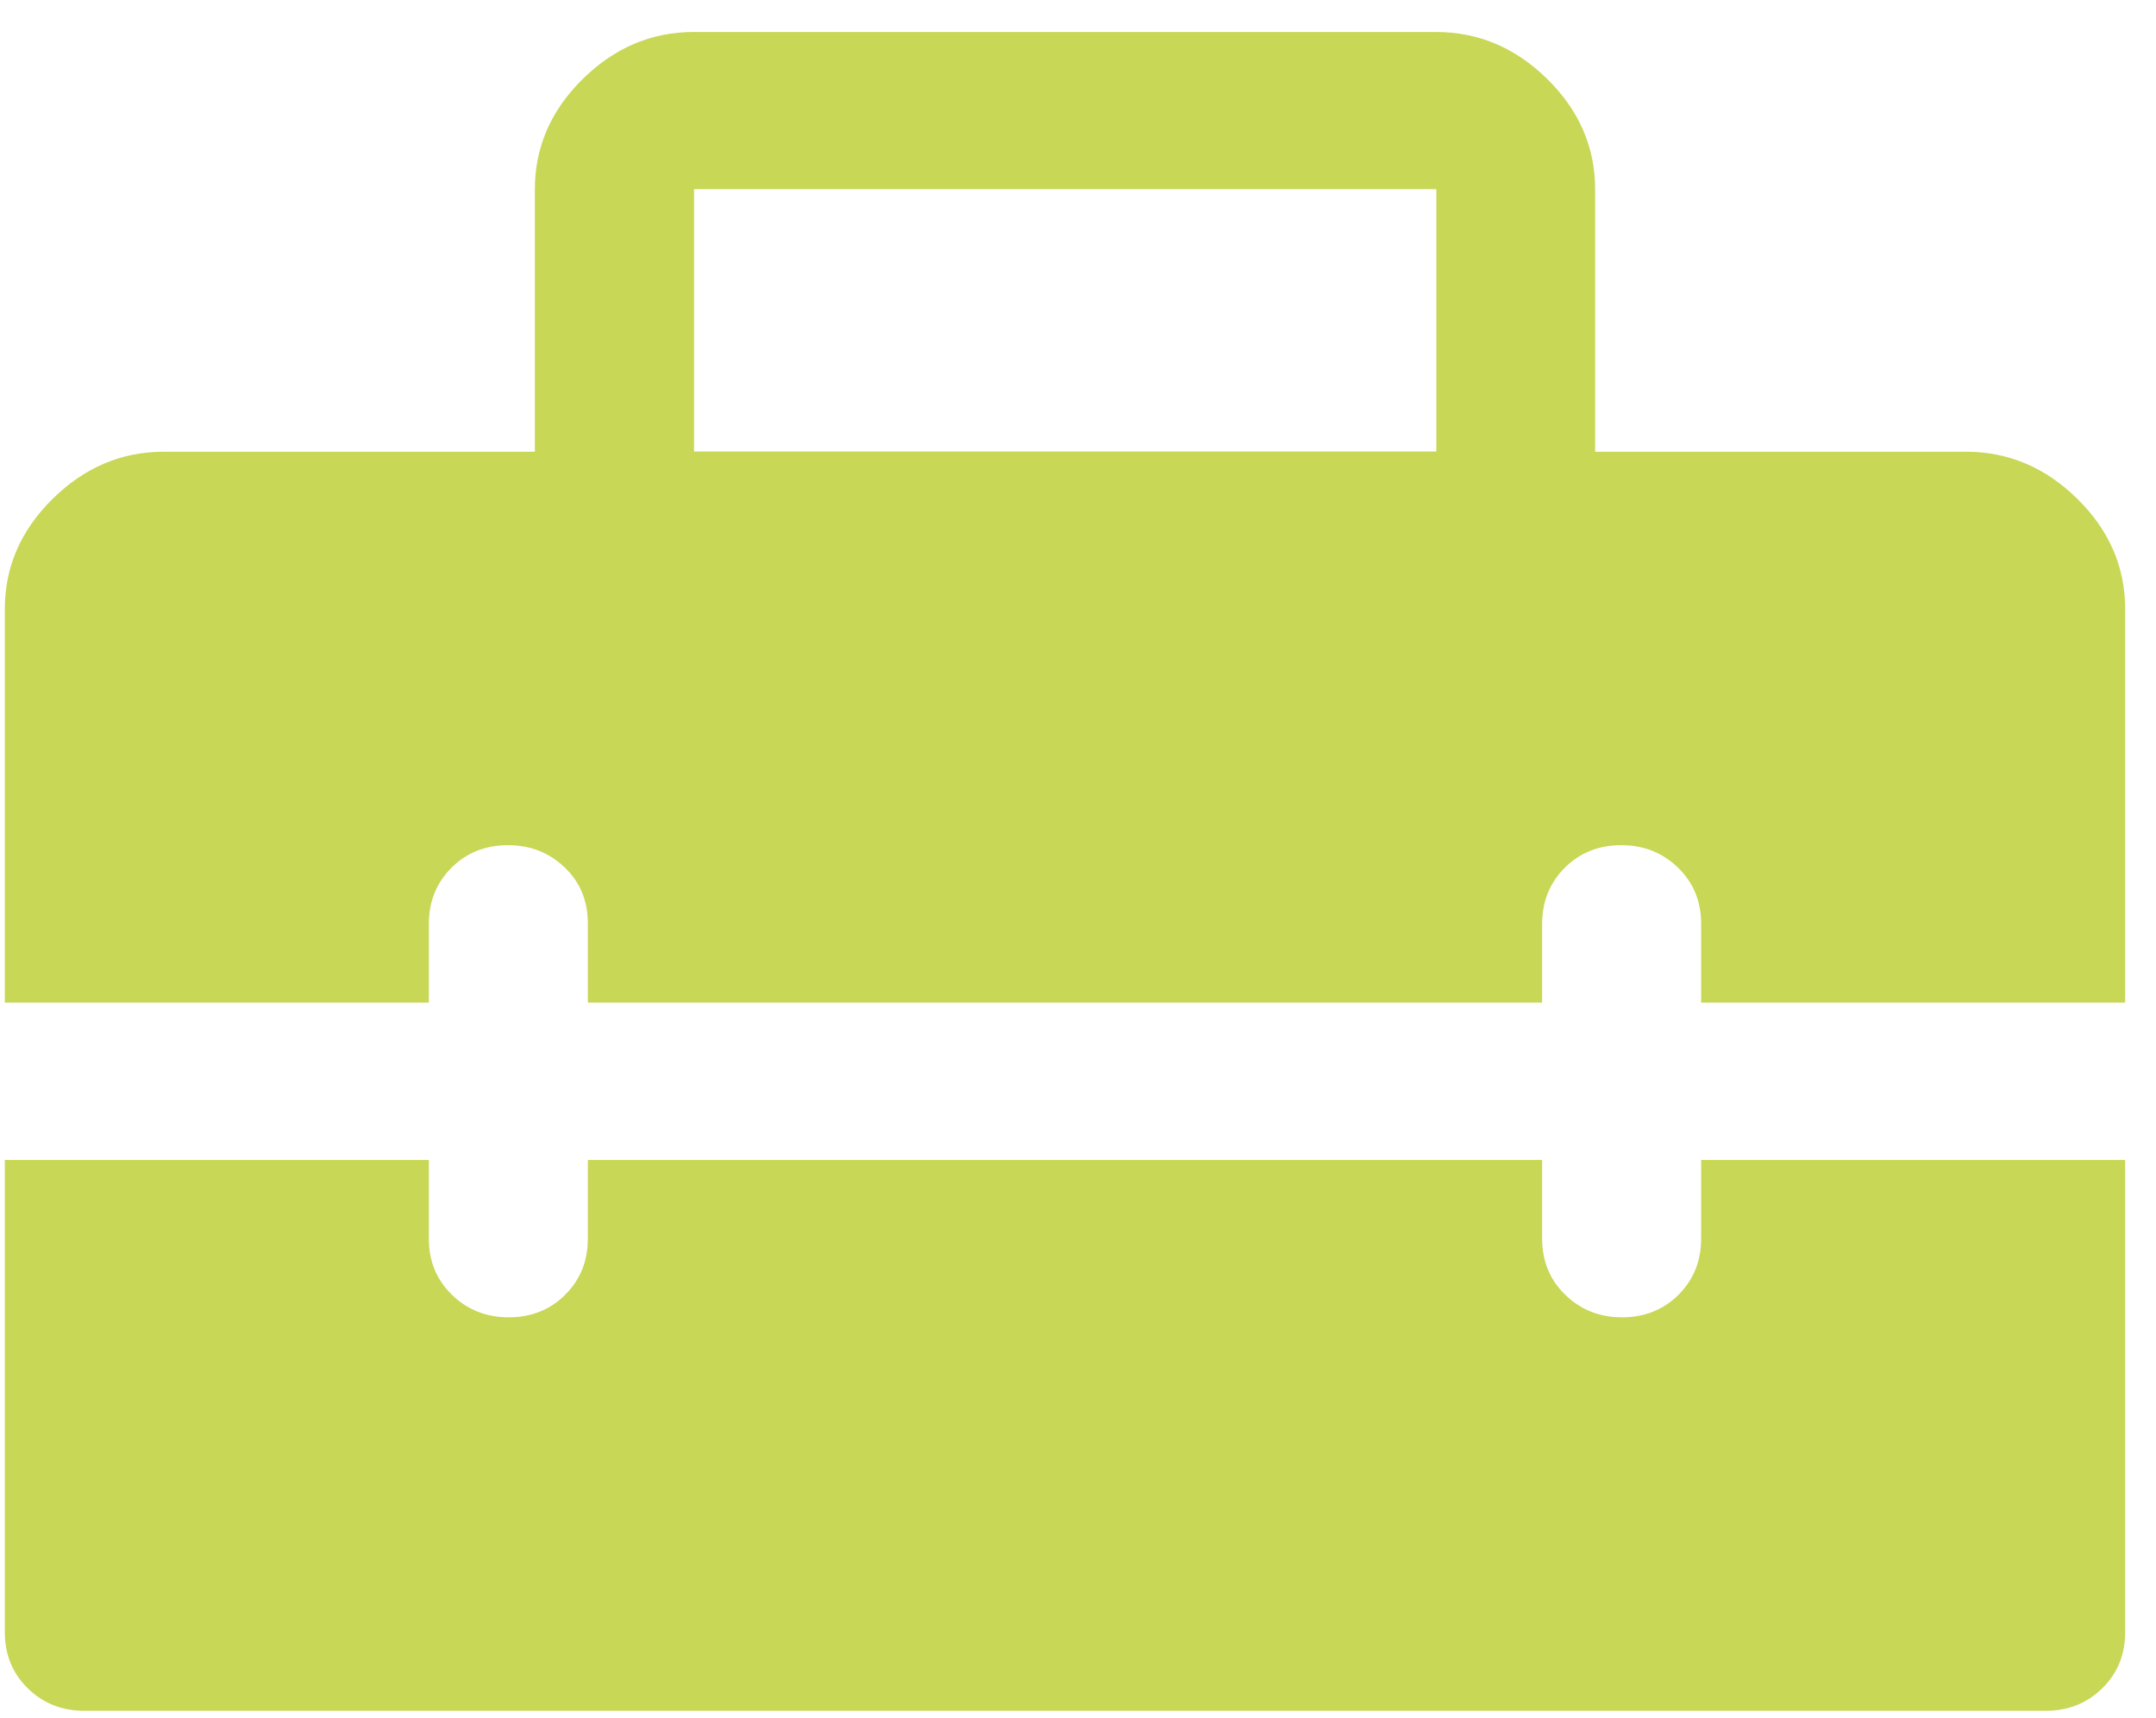 <svg width="64" height="51" viewBox="0 0 64 51" fill="none" xmlns="http://www.w3.org/2000/svg">
<path d="M0.143 29.759V18.08C0.143 16.836 0.612 15.745 1.558 14.812C2.503 13.879 3.601 13.409 4.863 13.409H15.877V5.621C15.877 4.377 16.346 3.285 17.292 2.352C18.237 1.419 19.335 0.95 20.597 0.95H42.631C43.887 0.95 44.991 1.419 45.937 2.352C46.882 3.285 47.351 4.377 47.351 5.621V13.409H58.365C59.621 13.409 60.725 13.879 61.67 14.812C62.616 15.745 63.085 16.836 63.085 18.08V29.759H50.498V27.423C50.498 26.759 50.273 26.204 49.815 25.758C49.358 25.313 48.797 25.087 48.126 25.087C47.455 25.087 46.894 25.313 46.449 25.758C46.004 26.204 45.778 26.759 45.778 27.423V29.759H17.45V27.411C17.45 26.746 17.225 26.191 16.767 25.752C16.31 25.313 15.749 25.087 15.078 25.087C14.407 25.087 13.846 25.313 13.401 25.758C12.956 26.204 12.73 26.759 12.73 27.423V29.759H0.143ZM2.503 50.781C1.832 50.781 1.271 50.555 0.82 50.11C0.368 49.664 0.143 49.109 0.143 48.445V34.43H12.73V36.766C12.73 37.431 12.956 37.986 13.413 38.431C13.87 38.876 14.432 39.102 15.102 39.102C15.773 39.102 16.334 38.876 16.779 38.431C17.225 37.986 17.45 37.431 17.45 36.766V34.43H45.778V36.766C45.778 37.431 46.004 37.986 46.461 38.431C46.918 38.876 47.479 39.102 48.15 39.102C48.821 39.102 49.382 38.876 49.827 38.431C50.273 37.986 50.498 37.431 50.498 36.766V34.43H63.085V48.445C63.085 49.109 62.86 49.664 62.408 50.11C61.957 50.555 61.396 50.781 60.725 50.781H2.497H2.503ZM20.603 13.403H42.637V5.615H20.603V13.403Z" fill="#C8D755"/>
</svg>
